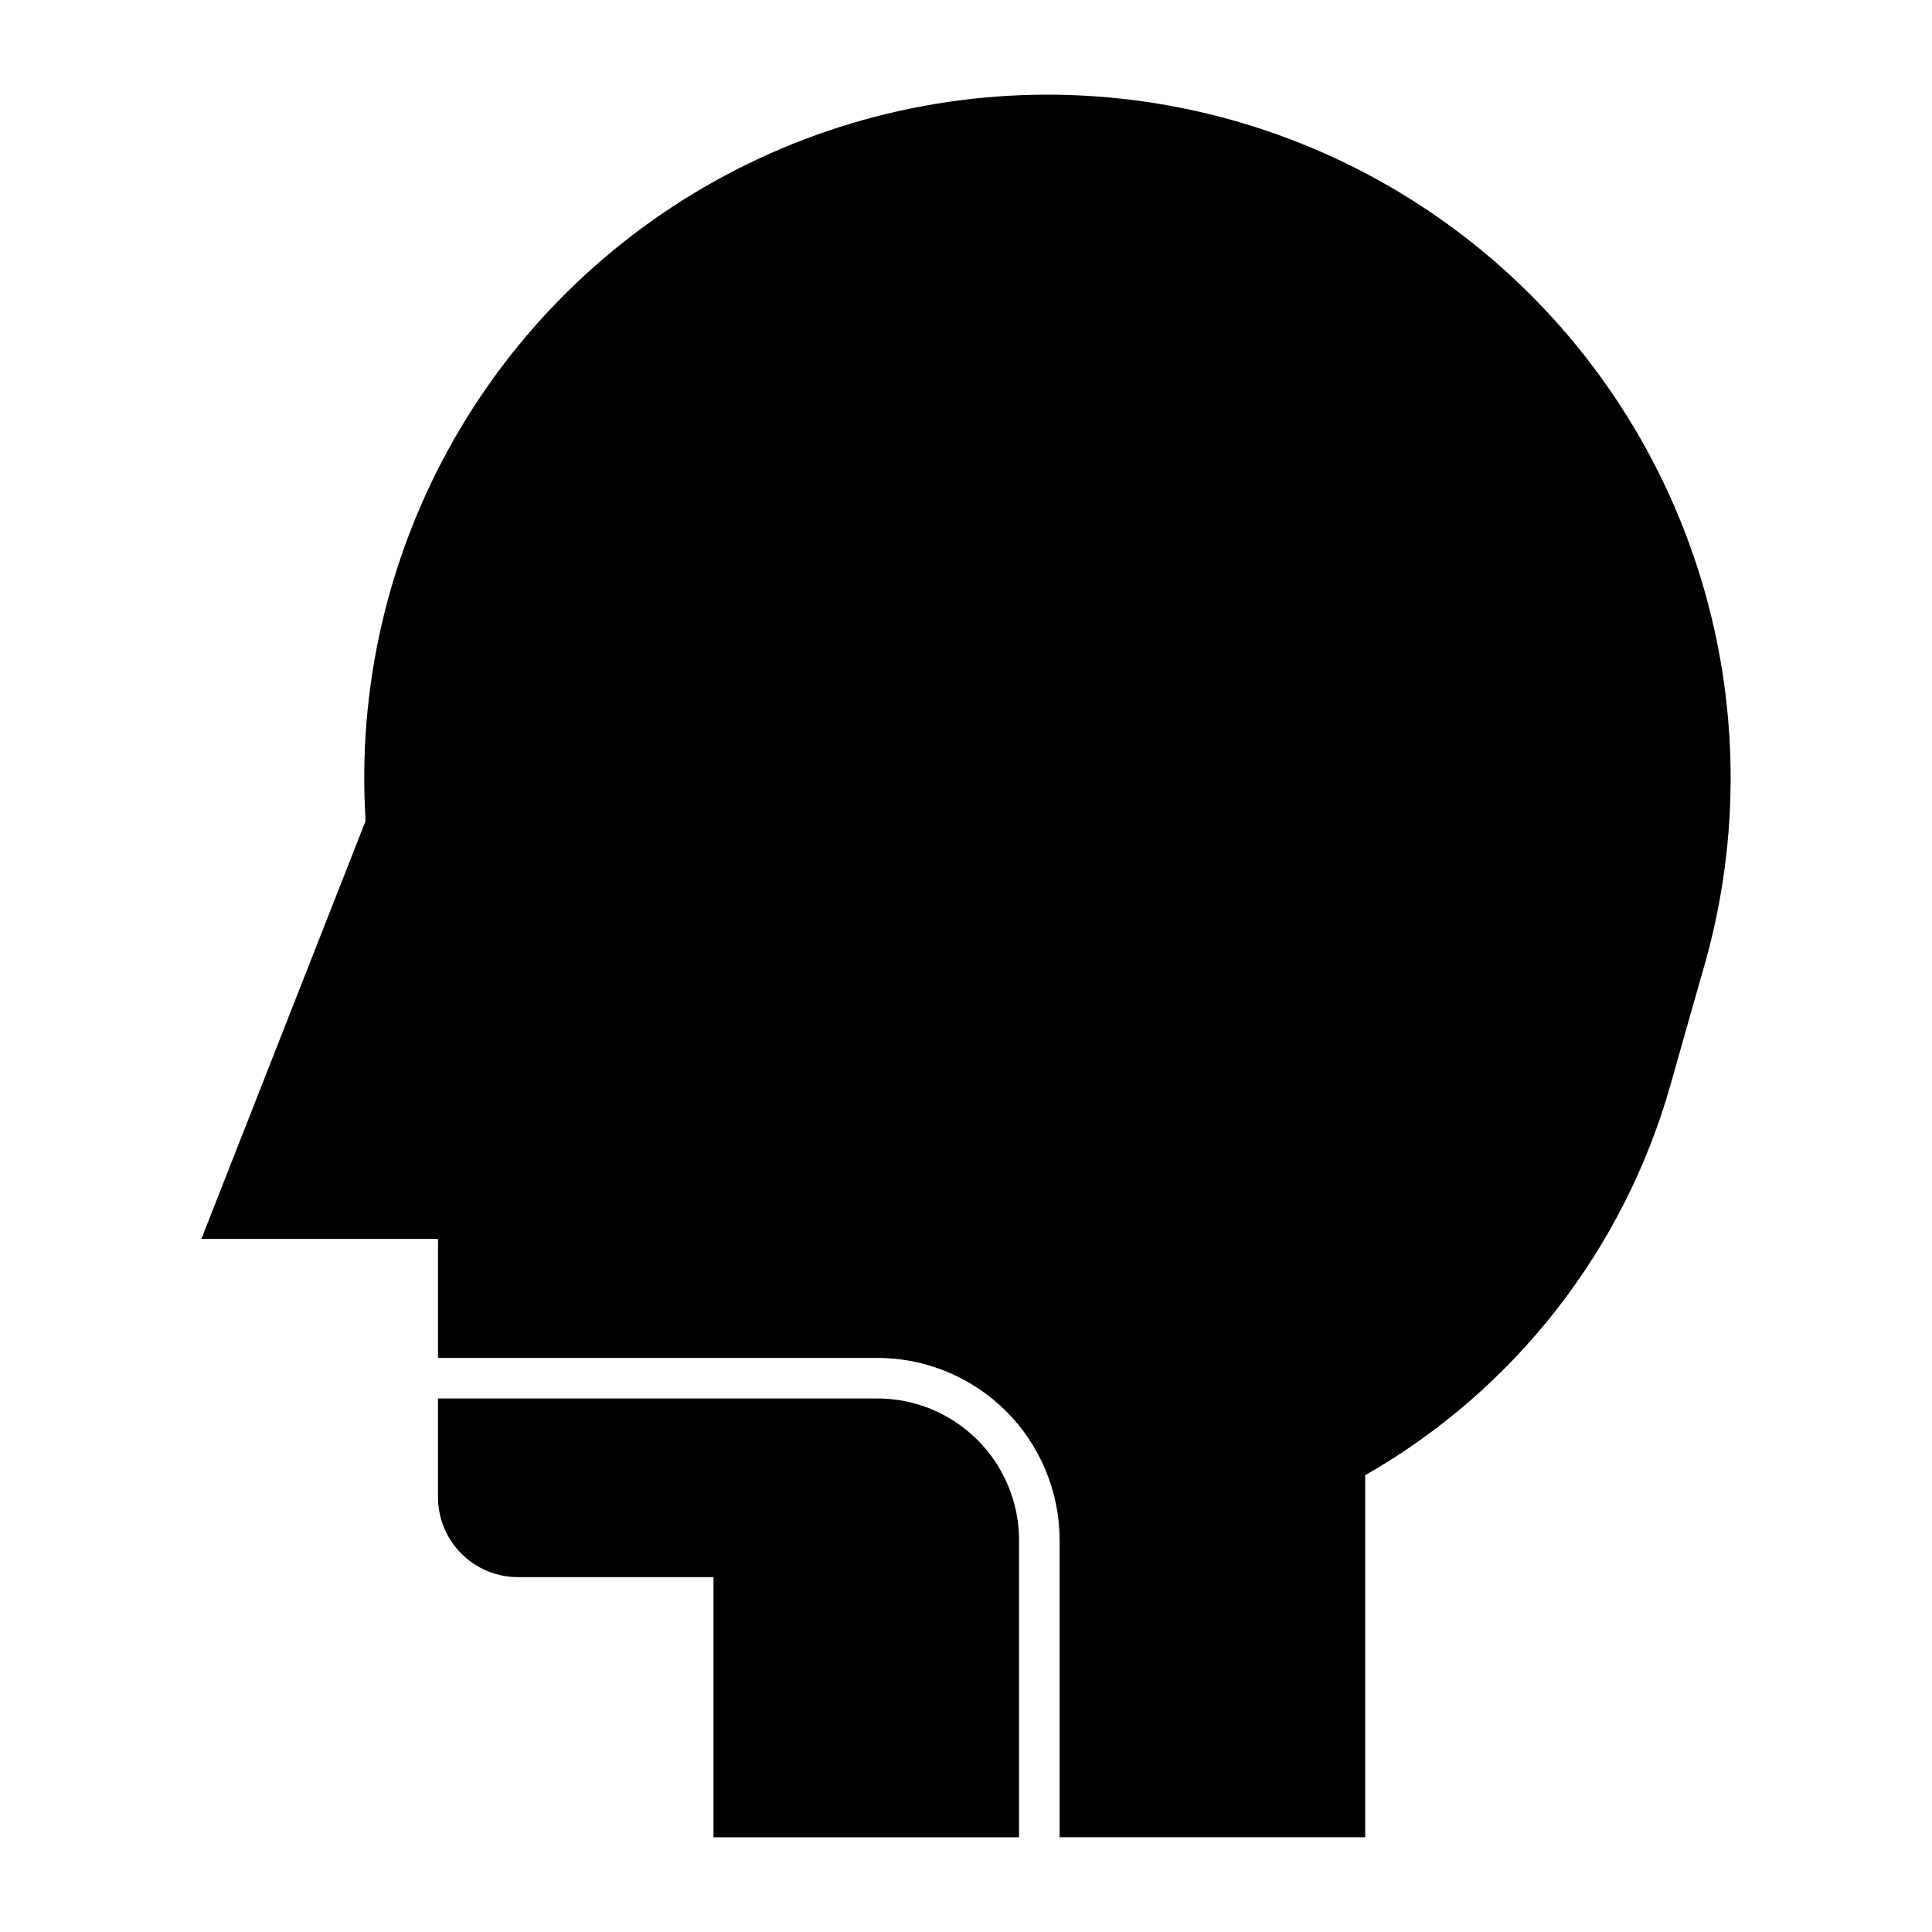 <?xml version="1.0" encoding="UTF-8"?>
<!-- Uploaded to: ICON Repo, www.iconrepo.com, Generator: ICON Repo Mixer Tools -->
<svg fill="#000000" width="800px" height="800px" version="1.1" viewBox="144 144 512 512" xmlns="http://www.w3.org/2000/svg">
 <g>
  <path d="m595.71 399.75c-3 10.496-5.981 20.996-8.941 31.5-12.34 43.855-41.426 81.102-80.984 103.7v95.945h-80.977v-78.707c0-12.82-5.094-25.117-14.164-34.184-9.066-9.062-21.363-14.152-34.188-14.148h-116.38v-31.531h-62.707l43.516-110.77c-2.223-35.203 5.887-70.289 23.328-100.95 17.445-30.66 43.465-55.555 74.863-71.629 31.398-16.07 66.809-22.625 101.88-18.848 35.074 3.773 68.277 17.711 95.535 40.098 27.262 22.387 47.387 52.246 57.906 85.914 10.523 33.668 10.98 69.676 1.316 103.6z"/>
  <path d="m333.08 630.9h80.977v-78.707h0.004c0-9.973-3.965-19.535-11.016-26.586s-16.617-11.008-26.59-11.004h-116.38v26.16c0 5.621 2.231 11.008 6.207 14.984 3.973 3.973 9.359 6.207 14.98 6.211h51.82z"/>
 </g>
</svg>